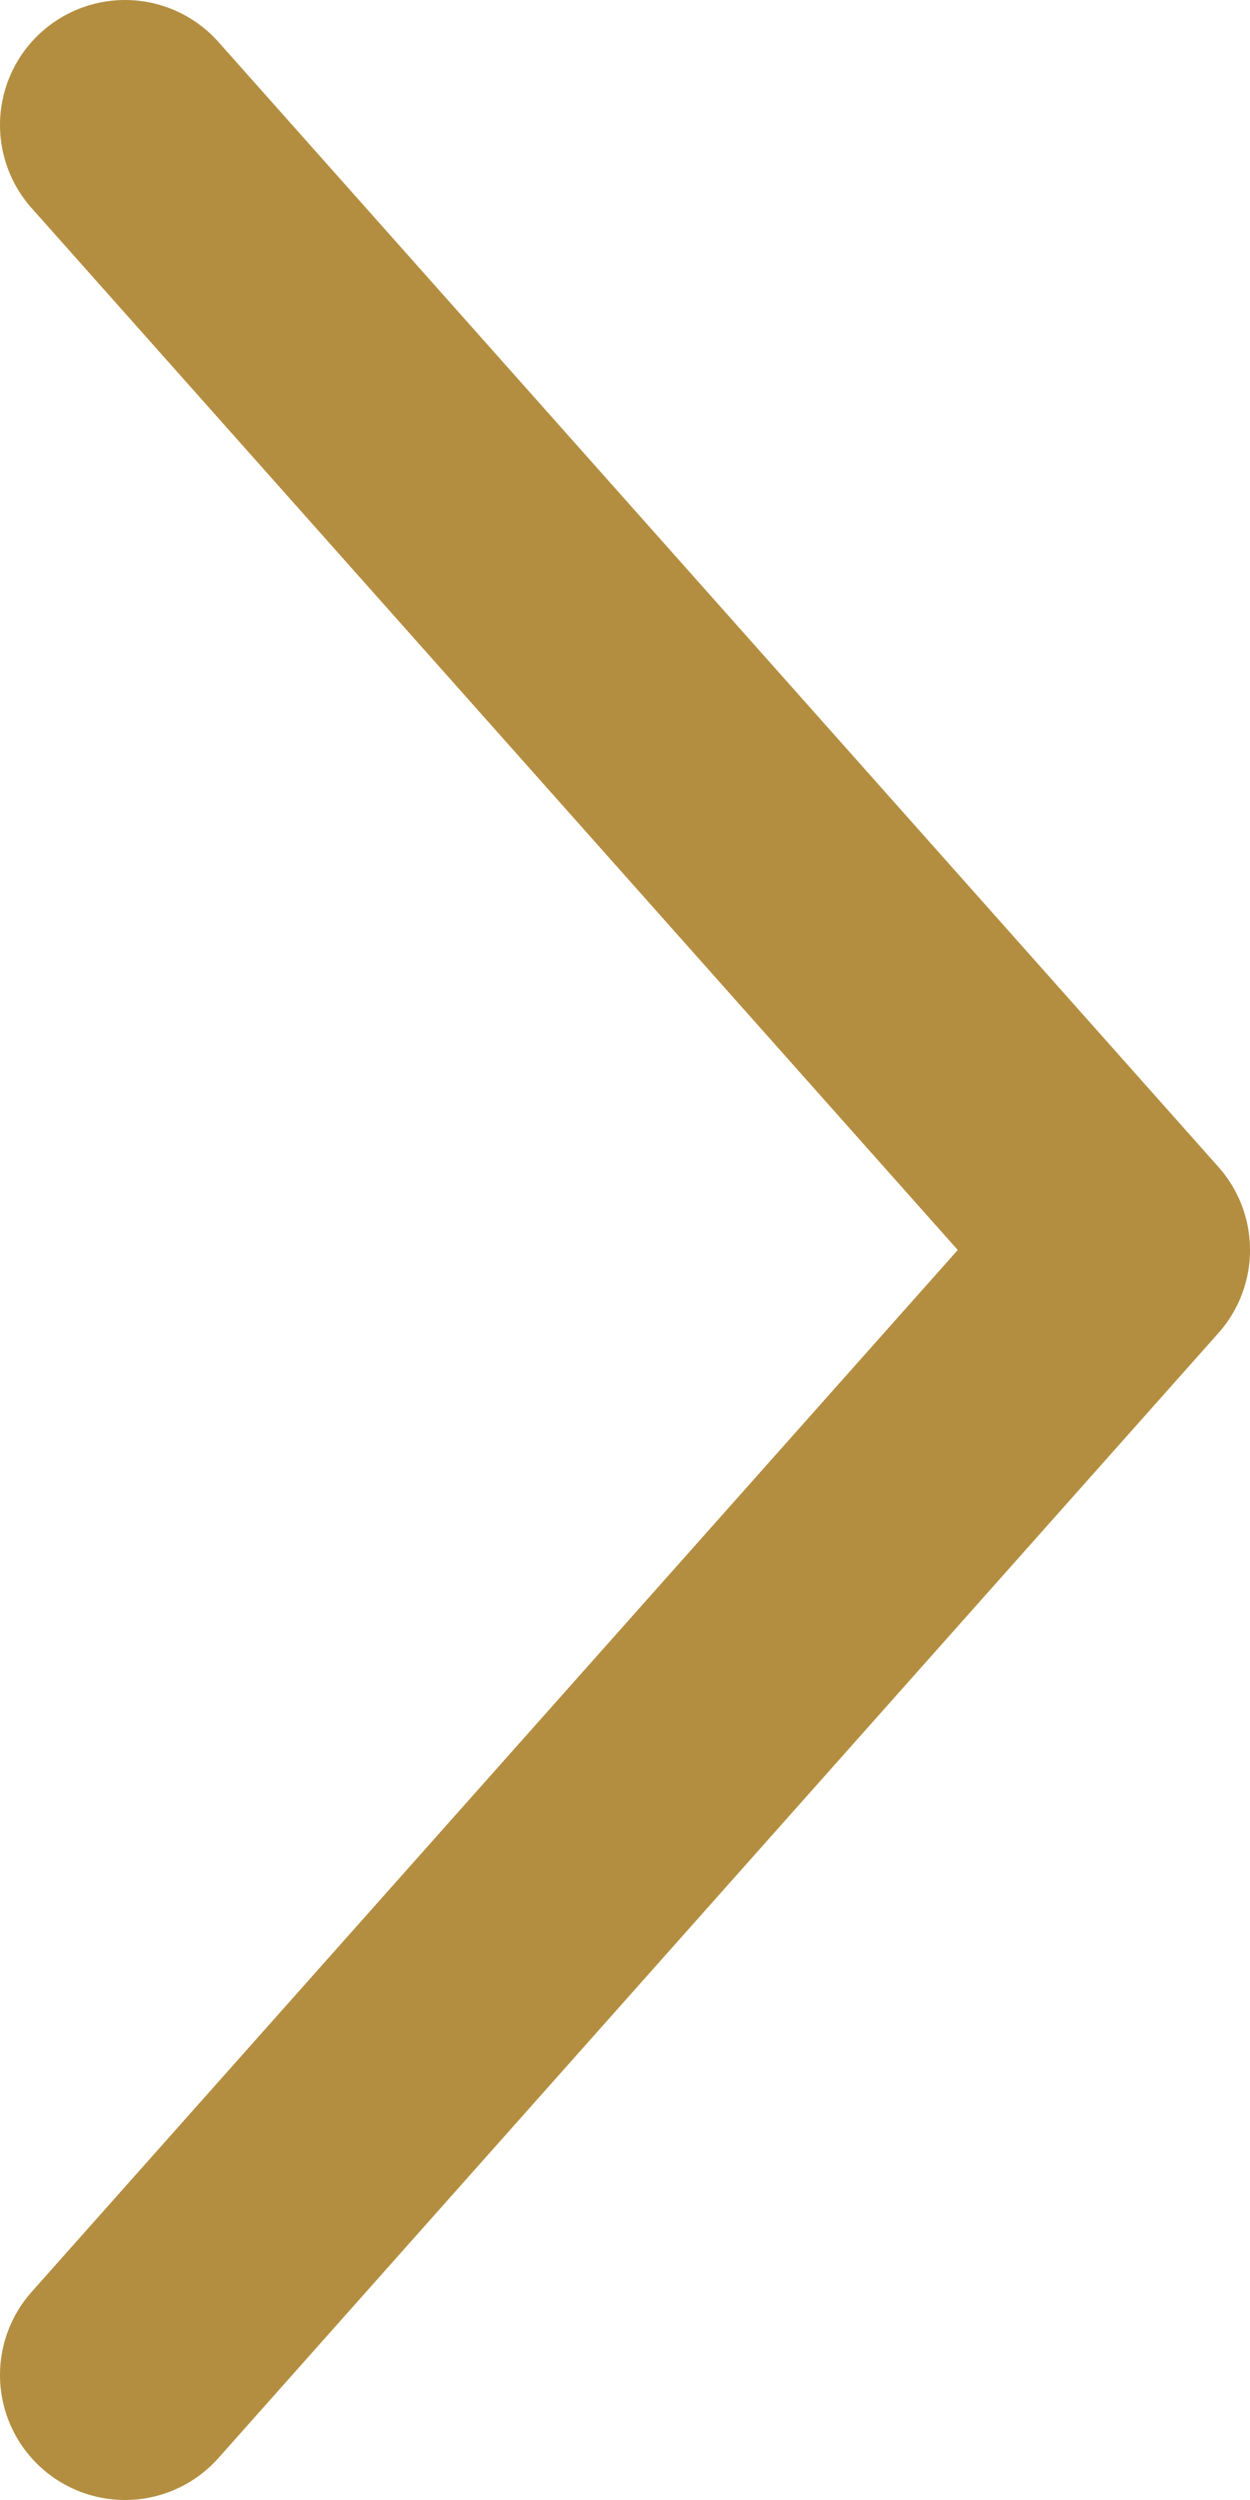 <svg width="10" height="20" viewBox="0 0 10 20" fill="none" xmlns="http://www.w3.org/2000/svg">
<path d="M1 19L9 10L1 1" stroke="#B48E40" stroke-width="2" stroke-linecap="round" stroke-linejoin="round"/>
</svg>
